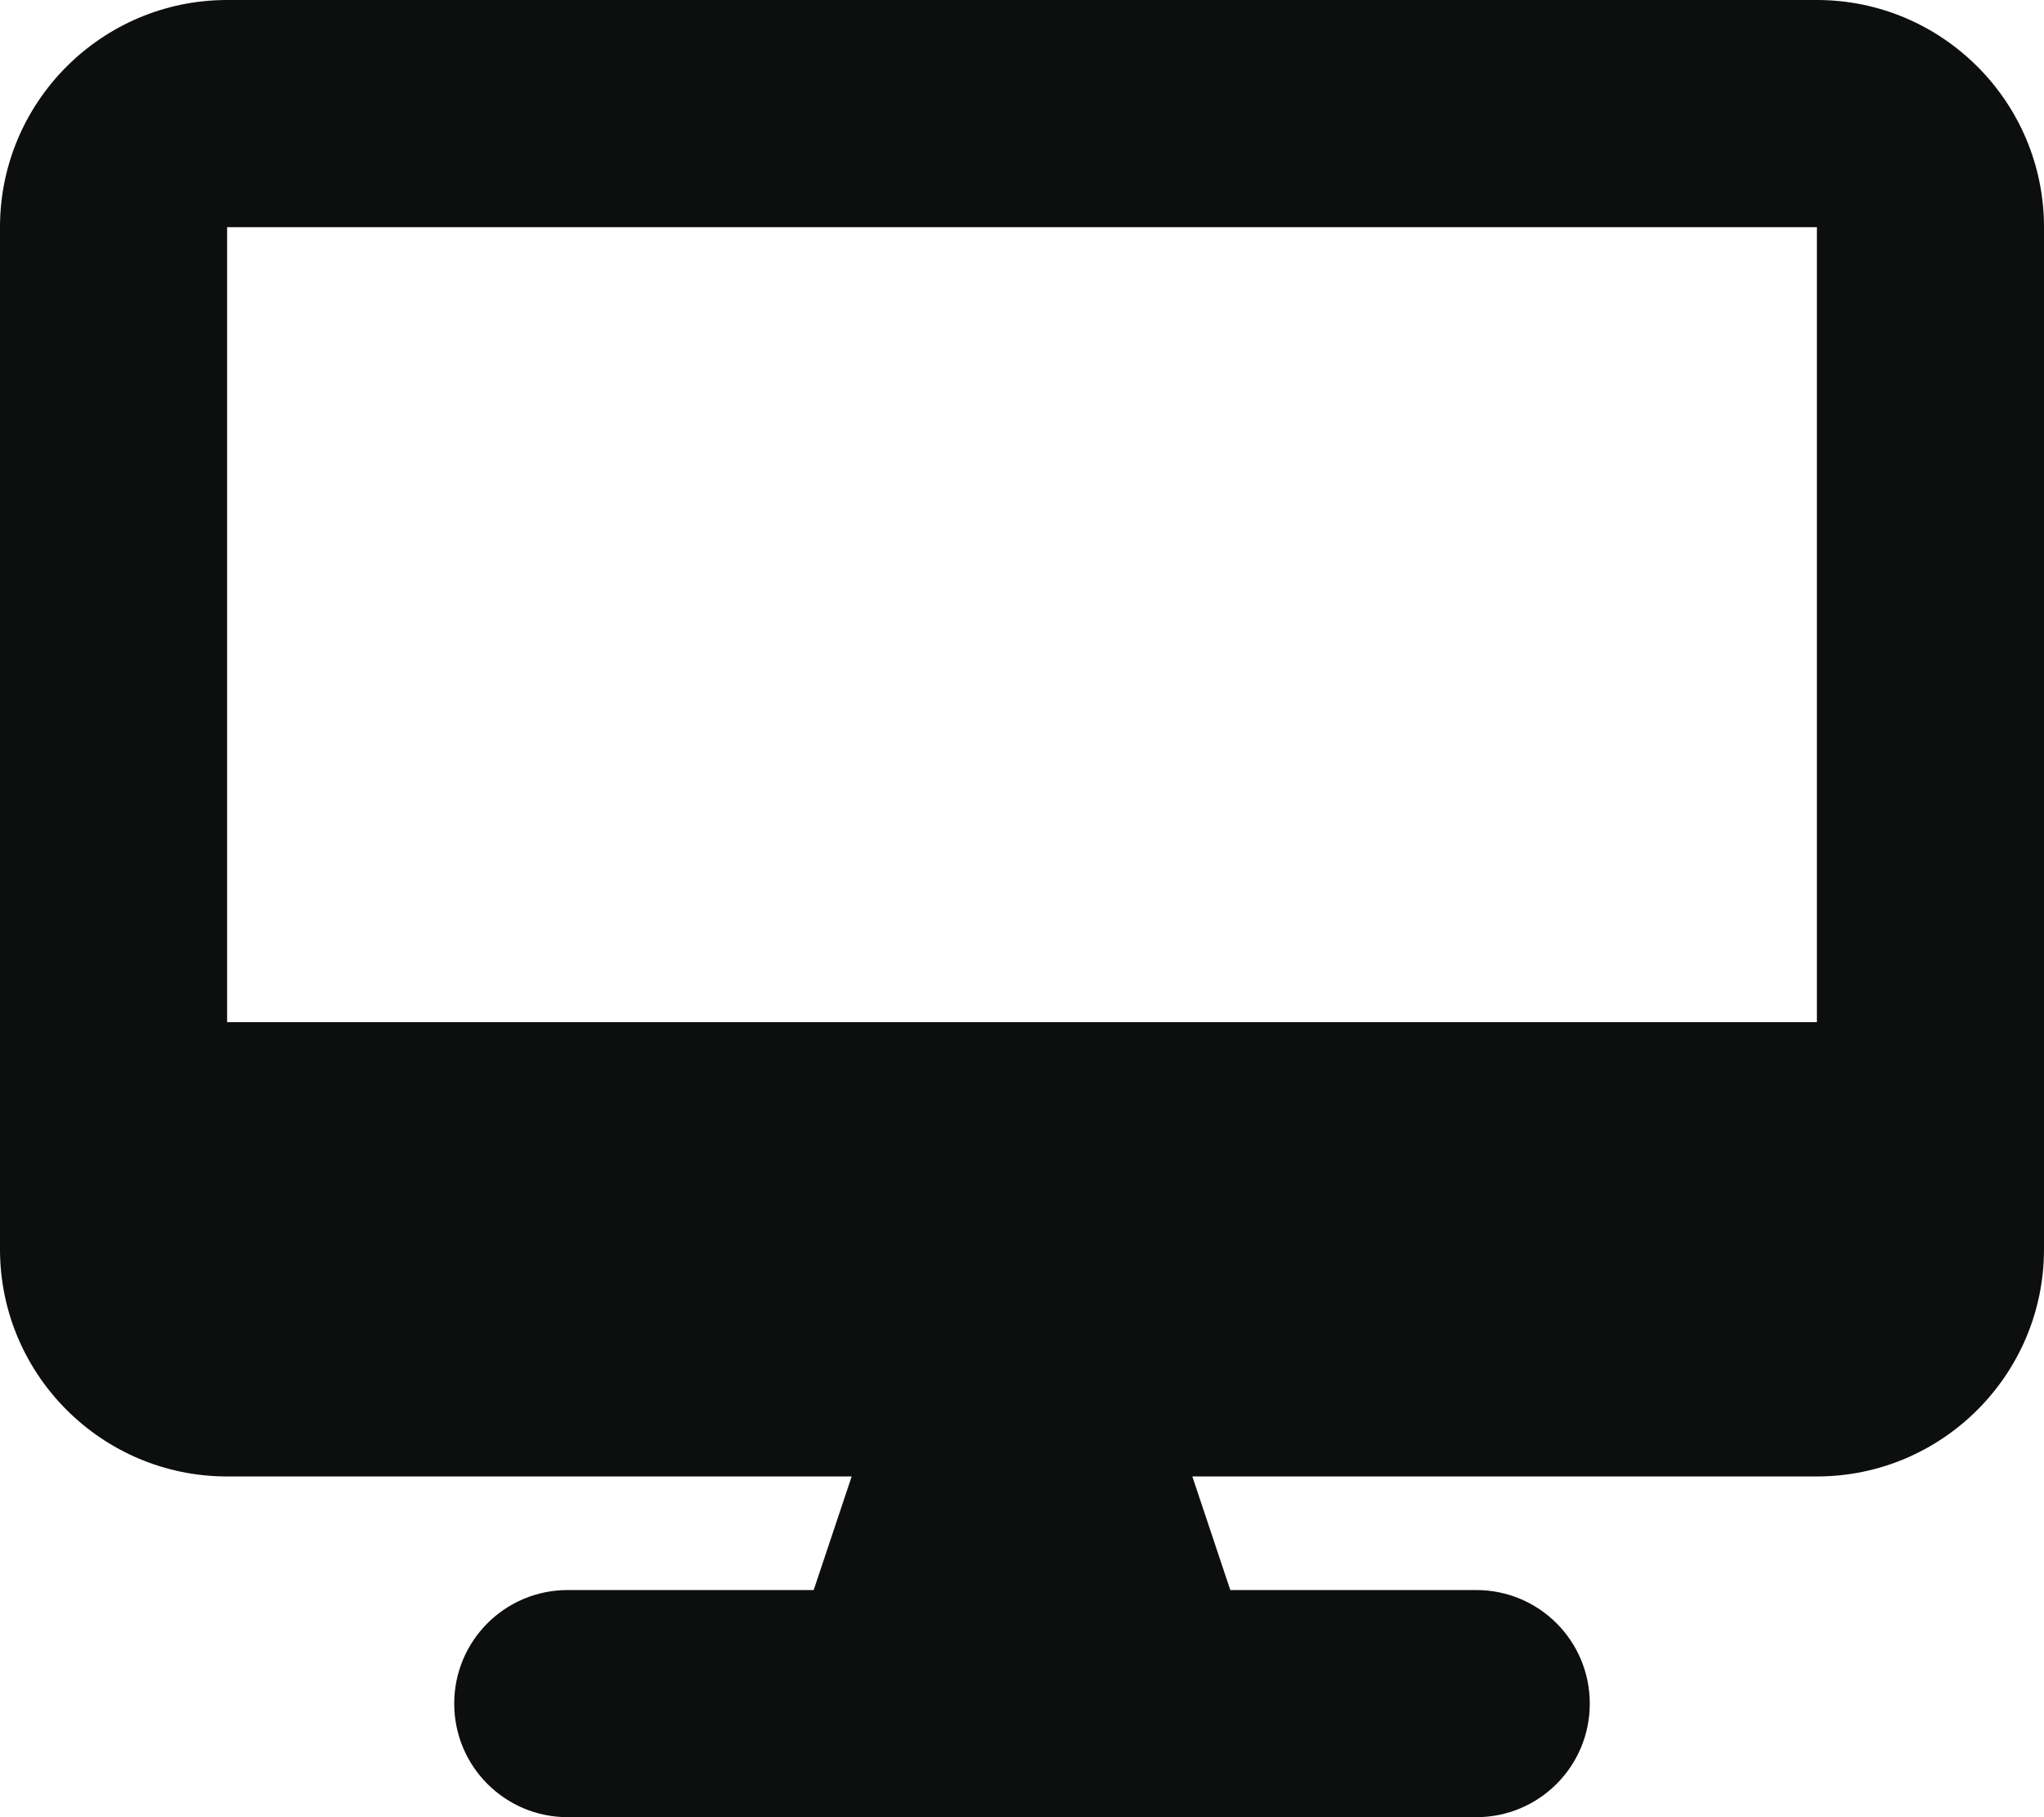 <?xml version="1.0" encoding="UTF-8"?>
<svg id="Calque_2" data-name="Calque 2" xmlns="http://www.w3.org/2000/svg" viewBox="0 0 576 512">
  <defs>
    <style>
      .cls-1 {
        fill: #0d0e0e;
        stroke-width: 0px;
      }
    </style>
  </defs>
  <g id="Calque_1-2" data-name="Calque 1">
    <path class="cls-1" d="m64,0C28.7,0,0,28.7,0,64v288c0,35.3,28.7,64,64,64h176l-10.7,32h-69.3c-17.7,0-32,14.3-32,32s14.3,32,32,32h256c17.7,0,32-14.3,32-32s-14.3-32-32-32h-69.3l-10.7-32h176c35.3,0,64-28.7,64-64V64c0-35.3-28.7-64-64-64H64Zm448,64v224H64V64h448Z"/>
  </g>
</svg>